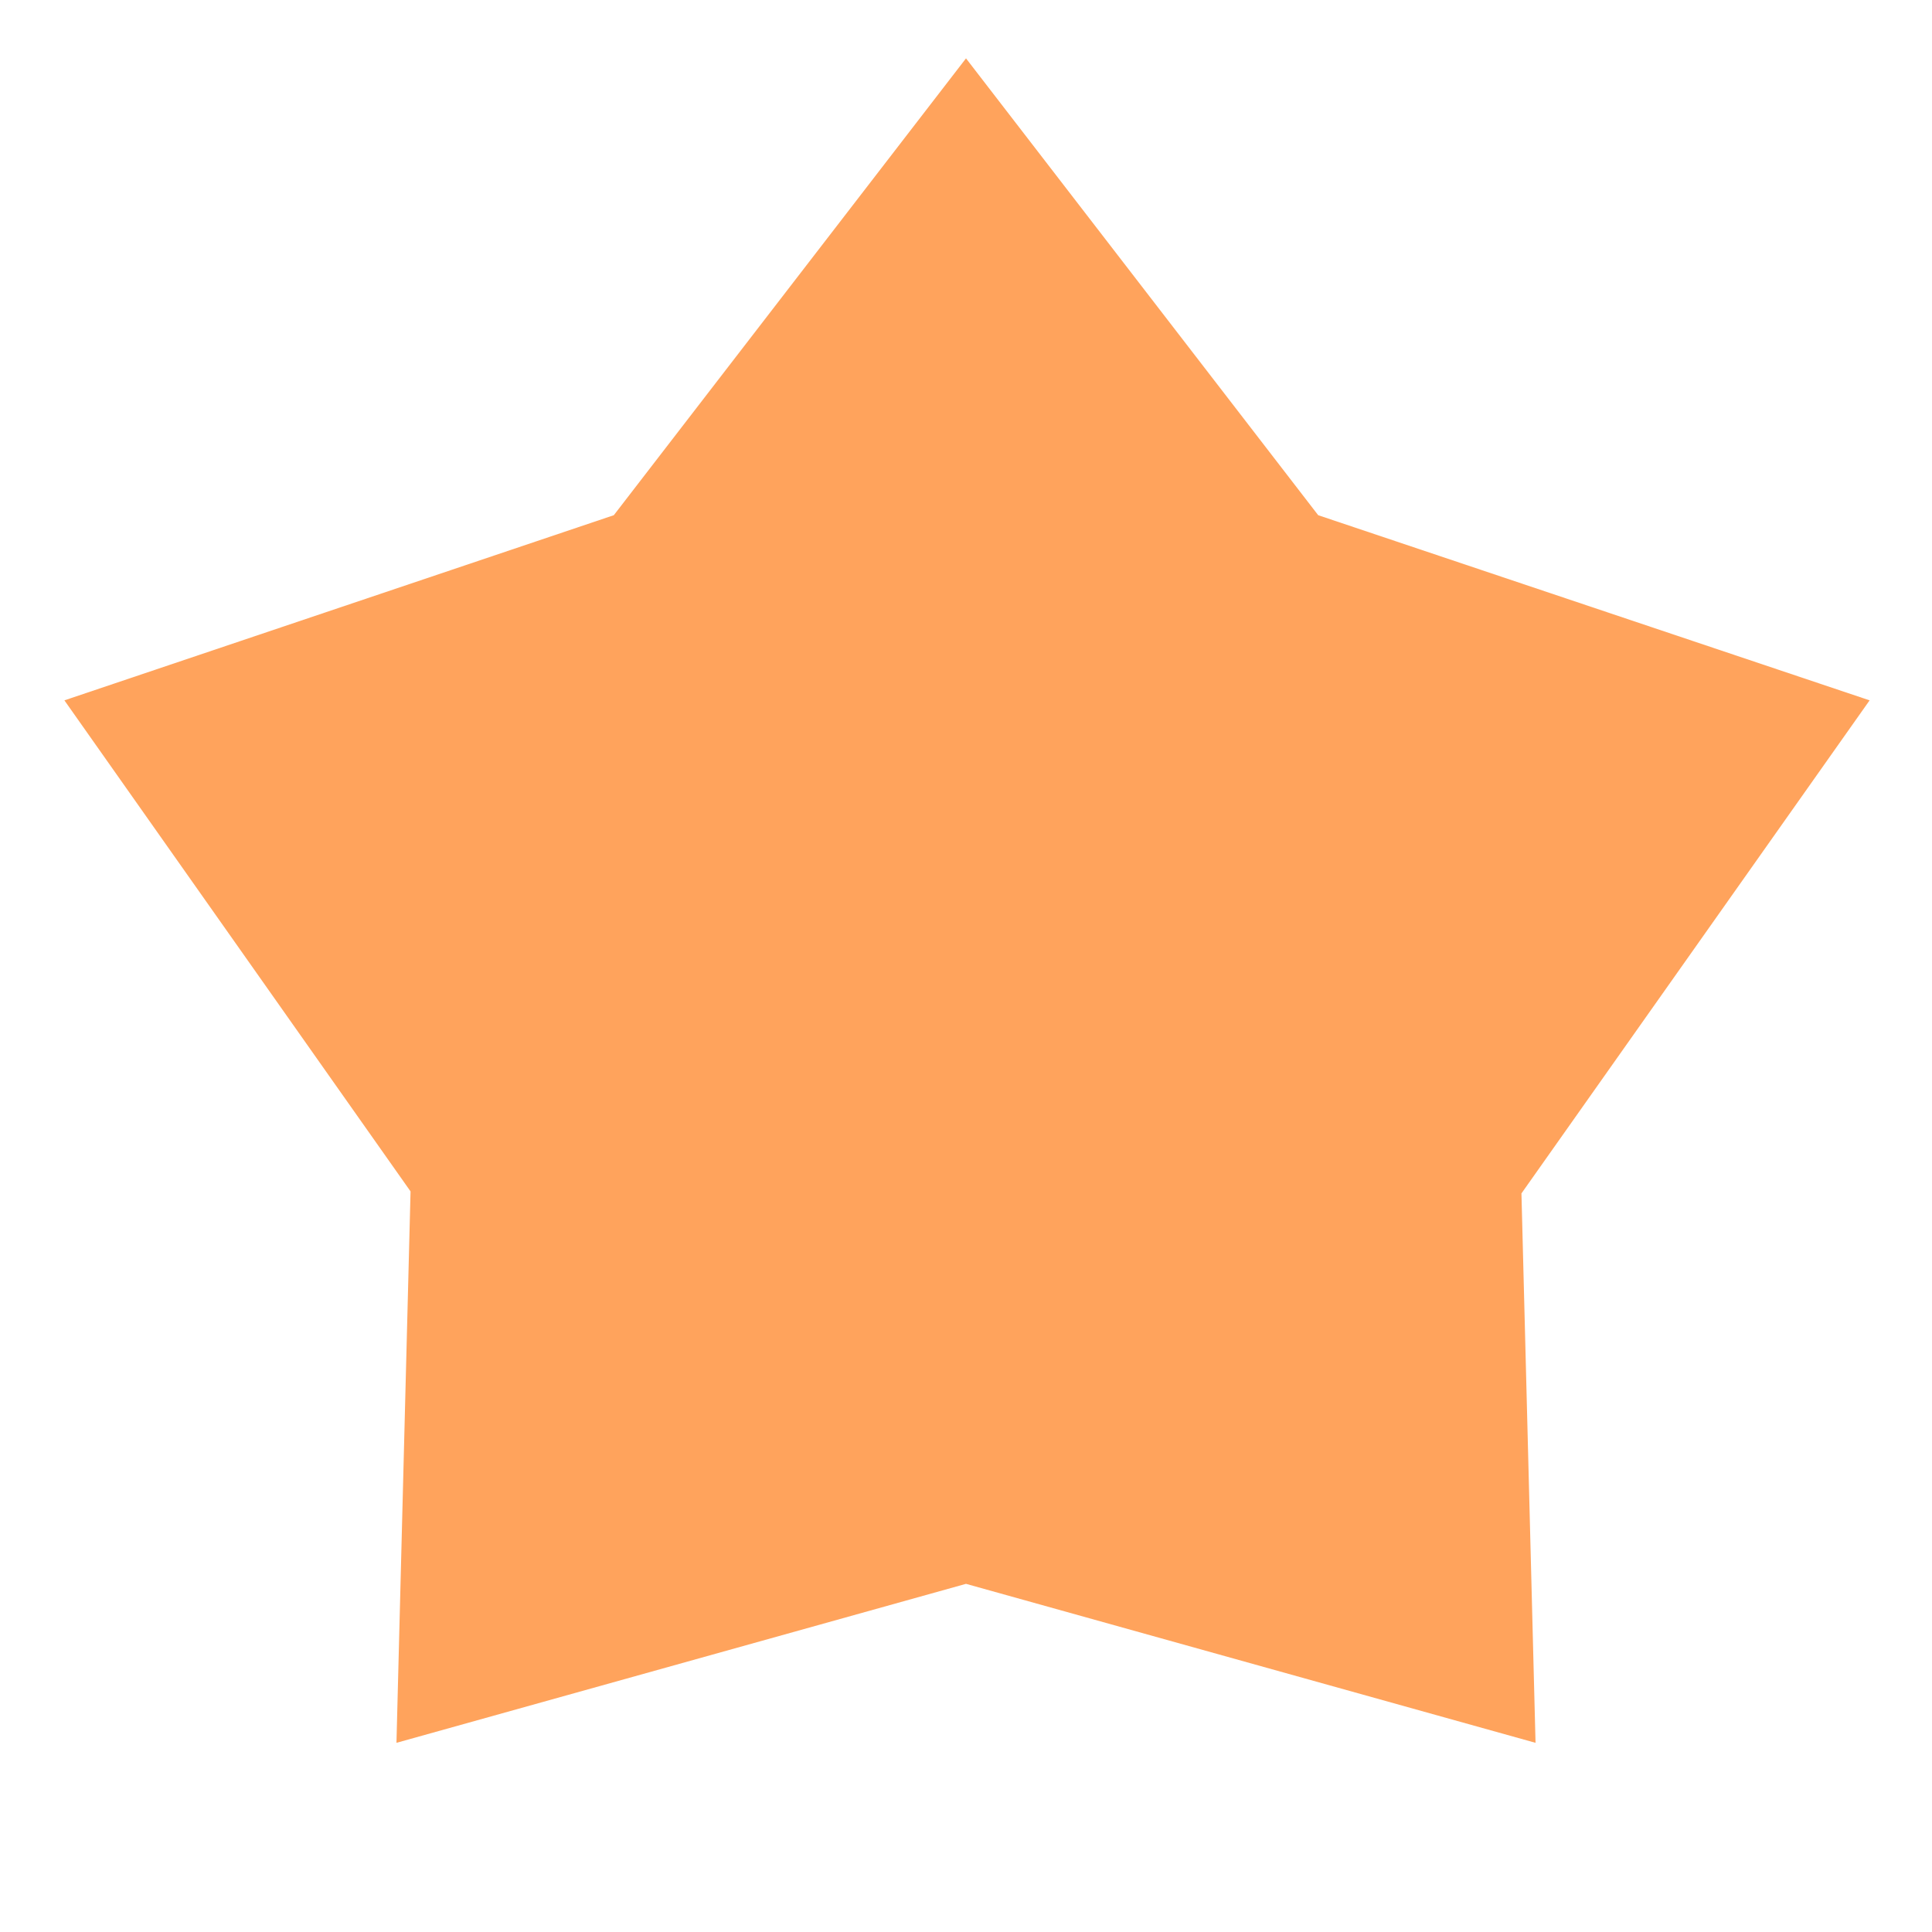 <svg width="24" height="24" viewBox="0 0 24 24" fill="none" xmlns="http://www.w3.org/2000/svg">
  <path d="M7.625 6.4L12 0.725L16.375 6.4L23.225 8.7L18.9 14.825L19.075 21.65L12 19.675L4.925 21.65L5.1 14.8L0.8 8.7L7.625 6.4Z" fill="#FFA35C"/>
</svg>
